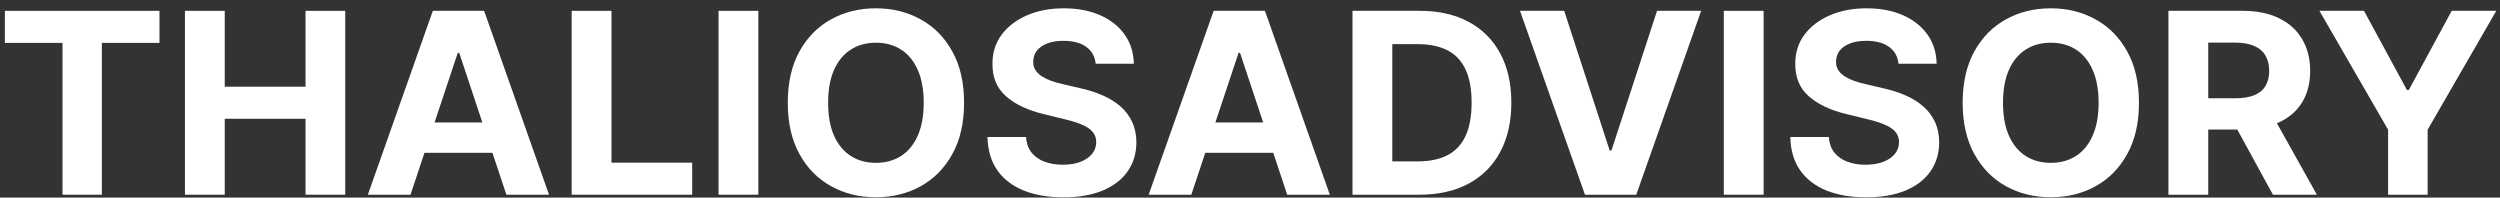 <svg xmlns="http://www.w3.org/2000/svg" width="291" height="23" viewBox="0 0 291 23" fill="none"><rect x="0" y="0" width="291" height="23" fill="#333333" stroke="none"/><path d="M0.567 4.992V1.261H18.563V4.992H11.855V22.665H7.276V4.992H0.567Z" fill="white"></path><path d="M21.527 22.665V1.261H26.16V10.092H35.564V1.261H40.186V22.665H35.564V13.823H26.16V22.665H21.527Z" fill="white"></path><path d="M47.783 22.665H42.818L50.383 1.261H56.353L63.906 22.665H58.942L53.453 6.152H53.282L47.783 22.665ZM47.472 14.252H59.199V17.784H47.472V14.252Z" fill="white"></path><path d="M66.544 22.665V1.261H71.176V18.934H80.57V22.665H66.544Z" fill="white"></path><path d="M88.271 1.261V22.665H83.638V1.261H88.271Z" fill="white"></path><path d="M112.218 11.963C112.218 14.297 111.765 16.283 110.859 17.92C109.961 19.558 108.734 20.808 107.179 21.672C105.631 22.529 103.891 22.958 101.958 22.958C100.01 22.958 98.263 22.526 96.715 21.662C95.167 20.798 93.944 19.547 93.045 17.91C92.147 16.273 91.697 14.29 91.697 11.963C91.697 9.629 92.147 7.643 93.045 6.006C93.944 4.368 95.167 3.121 96.715 2.264C98.263 1.4 100.01 0.968 101.958 0.968C103.891 0.968 105.631 1.4 107.179 2.264C108.734 3.121 109.961 4.368 110.859 6.006C111.765 7.643 112.218 9.629 112.218 11.963ZM107.521 11.963C107.521 10.451 107.289 9.176 106.826 8.138C106.369 7.1 105.724 6.312 104.889 5.776C104.055 5.239 103.078 4.971 101.958 4.971C100.838 4.971 99.861 5.239 99.026 5.776C98.192 6.312 97.543 7.1 97.079 8.138C96.622 9.176 96.394 10.451 96.394 11.963C96.394 13.475 96.622 14.75 97.079 15.788C97.543 16.826 98.192 17.614 99.026 18.15C99.861 18.687 100.838 18.955 101.958 18.955C103.078 18.955 104.055 18.687 104.889 18.15C105.724 17.614 106.369 16.826 106.826 15.788C107.289 14.75 107.521 13.475 107.521 11.963Z" fill="white"></path><path d="M127.537 7.417C127.451 6.574 127.084 5.919 126.435 5.452C125.786 4.985 124.905 4.752 123.792 4.752C123.036 4.752 122.398 4.856 121.877 5.065C121.356 5.267 120.957 5.549 120.679 5.912C120.407 6.274 120.272 6.685 120.272 7.145C120.258 7.528 120.34 7.863 120.518 8.148C120.703 8.434 120.957 8.681 121.278 8.89C121.599 9.092 121.97 9.27 122.39 9.423C122.811 9.57 123.261 9.695 123.738 9.8L125.707 10.259C126.663 10.469 127.54 10.747 128.339 11.096C129.138 11.444 129.83 11.873 130.415 12.381C131 12.89 131.453 13.489 131.774 14.179C132.102 14.868 132.269 15.659 132.276 16.551C132.269 17.861 131.927 18.997 131.249 19.958C130.579 20.913 129.609 21.655 128.339 22.184C127.077 22.707 125.554 22.968 123.771 22.968C122.002 22.968 120.461 22.703 119.149 22.174C117.843 21.644 116.823 20.861 116.089 19.822C115.361 18.777 114.979 17.485 114.944 15.945H119.427C119.477 16.663 119.687 17.262 120.058 17.743C120.436 18.216 120.939 18.575 121.567 18.819C122.201 19.056 122.918 19.174 123.717 19.174C124.502 19.174 125.183 19.063 125.761 18.84C126.346 18.617 126.798 18.307 127.119 17.91C127.44 17.513 127.601 17.056 127.601 16.541C127.601 16.06 127.455 15.656 127.162 15.328C126.877 15.001 126.456 14.722 125.9 14.492C125.35 14.262 124.676 14.053 123.878 13.865L121.492 13.28C119.644 12.841 118.186 12.155 117.116 11.221C116.046 10.287 115.514 9.03 115.522 7.448C115.514 6.152 115.867 5.02 116.581 4.051C117.301 3.083 118.289 2.327 119.544 1.783C120.8 1.24 122.226 0.968 123.824 0.968C125.45 0.968 126.87 1.24 128.082 1.783C129.302 2.327 130.251 3.083 130.928 4.051C131.606 5.02 131.955 6.142 131.977 7.417H127.537Z" fill="white"></path><path d="M138.669 22.665H133.705L141.269 1.261H147.239L154.793 22.665H149.828L144.34 6.152H144.168L138.669 22.665ZM138.359 14.252H150.085V17.784H138.359V14.252Z" fill="white"></path><path d="M165.198 22.665H157.43V1.261H165.262C167.466 1.261 169.363 1.689 170.954 2.546C172.544 3.396 173.768 4.619 174.624 6.215C175.487 7.81 175.918 9.72 175.918 11.942C175.918 14.172 175.487 16.088 174.624 17.69C173.768 19.293 172.537 20.523 170.932 21.38C169.335 22.237 167.423 22.665 165.198 22.665ZM162.063 18.788H165.005C166.375 18.788 167.526 18.551 168.461 18.077C169.402 17.596 170.109 16.854 170.579 15.851C171.057 14.841 171.296 13.538 171.296 11.942C171.296 10.361 171.057 9.068 170.579 8.065C170.109 7.061 169.406 6.323 168.472 5.849C167.537 5.375 166.385 5.138 165.016 5.138H162.063V18.788Z" fill="white"></path><path d="M182.073 1.261L187.369 17.523H187.572L192.879 1.261H198.015L190.461 22.665H184.491L176.927 1.261H182.073Z" fill="white"></path><path d="M205.285 1.261V22.665H200.652V1.261H205.285Z" fill="white"></path><path d="M220.983 7.417C220.897 6.574 220.53 5.919 219.881 5.452C219.232 4.985 218.351 4.752 217.238 4.752C216.482 4.752 215.844 4.856 215.323 5.065C214.802 5.267 214.403 5.549 214.125 5.912C213.854 6.274 213.718 6.685 213.718 7.145C213.704 7.528 213.786 7.863 213.964 8.148C214.15 8.434 214.403 8.681 214.724 8.89C215.045 9.092 215.416 9.27 215.837 9.423C216.257 9.57 216.707 9.695 217.185 9.8L219.153 10.259C220.109 10.469 220.986 10.747 221.785 11.096C222.584 11.444 223.276 11.873 223.861 12.381C224.446 12.89 224.899 13.489 225.22 14.179C225.548 14.868 225.715 15.659 225.723 16.551C225.715 17.861 225.373 18.997 224.695 19.958C224.025 20.913 223.055 21.655 221.785 22.184C220.523 22.707 219 22.968 217.217 22.968C215.448 22.968 213.907 22.703 212.595 22.174C211.289 21.644 210.27 20.861 209.535 19.822C208.807 18.777 208.426 17.485 208.39 15.945H212.873C212.923 16.663 213.133 17.262 213.504 17.743C213.882 18.216 214.385 18.575 215.013 18.819C215.648 19.056 216.364 19.174 217.163 19.174C217.948 19.174 218.629 19.063 219.207 18.84C219.792 18.617 220.245 18.307 220.566 17.91C220.887 17.513 221.047 17.056 221.047 16.541C221.047 16.06 220.901 15.656 220.608 15.328C220.323 15.001 219.902 14.722 219.346 14.492C218.797 14.262 218.123 14.053 217.324 13.865L214.938 13.28C213.091 12.841 211.632 12.155 210.562 11.221C209.492 10.287 208.961 9.03 208.968 7.448C208.961 6.152 209.314 5.02 210.027 4.051C210.747 3.083 211.735 2.327 212.991 1.783C214.246 1.24 215.673 0.968 217.27 0.968C218.897 0.968 220.316 1.24 221.529 1.783C222.748 2.327 223.697 3.083 224.375 4.051C225.052 5.02 225.402 6.142 225.423 7.417H220.983Z" fill="white"></path><path d="M248.975 11.963C248.975 14.297 248.522 16.283 247.616 17.92C246.717 19.558 245.49 20.808 243.935 21.672C242.387 22.529 240.647 22.958 238.714 22.958C236.767 22.958 235.019 22.526 233.471 21.662C231.924 20.798 230.7 19.547 229.802 17.91C228.903 16.273 228.454 14.29 228.454 11.963C228.454 9.629 228.903 7.643 229.802 6.006C230.7 4.368 231.924 3.121 233.471 2.264C235.019 1.4 236.767 0.968 238.714 0.968C240.647 0.968 242.387 1.4 243.935 2.264C245.49 3.121 246.717 4.368 247.616 6.006C248.522 7.643 248.975 9.629 248.975 11.963ZM244.278 11.963C244.278 10.451 244.046 9.176 243.582 8.138C243.126 7.1 242.48 6.312 241.646 5.776C240.811 5.239 239.834 4.971 238.714 4.971C237.594 4.971 236.617 5.239 235.782 5.776C234.948 6.312 234.299 7.1 233.835 8.138C233.379 9.176 233.15 10.451 233.15 11.963C233.15 13.475 233.379 14.75 233.835 15.788C234.299 16.826 234.948 17.614 235.782 18.15C236.617 18.687 237.594 18.955 238.714 18.955C239.834 18.955 240.811 18.687 241.646 18.15C242.48 17.614 243.126 16.826 243.582 15.788C244.046 14.75 244.278 13.475 244.278 11.963Z" fill="white"></path><path d="M252.406 22.665V1.261H261.051C262.706 1.261 264.118 1.55 265.288 2.128C266.465 2.7 267.36 3.511 267.973 4.564C268.594 5.609 268.904 6.838 268.904 8.253C268.904 9.674 268.59 10.897 267.963 11.921C267.335 12.938 266.426 13.719 265.234 14.262C264.05 14.806 262.617 15.078 260.933 15.078H255.145V11.441H260.185C261.069 11.441 261.804 11.322 262.389 11.085C262.973 10.848 263.409 10.493 263.694 10.019C263.986 9.545 264.133 8.957 264.133 8.253C264.133 7.542 263.986 6.943 263.694 6.455C263.409 5.967 262.97 5.598 262.378 5.347C261.793 5.09 261.055 4.961 260.163 4.961H257.039V22.665H252.406ZM264.24 12.925L269.685 22.665H264.571L259.243 12.925H264.24Z" fill="white"></path><path d="M269.982 1.261H275.171L280.168 10.479H280.382L285.378 1.261H290.567L282.575 15.098V22.665H277.974V15.098L269.982 1.261Z" fill="white"></path></svg>